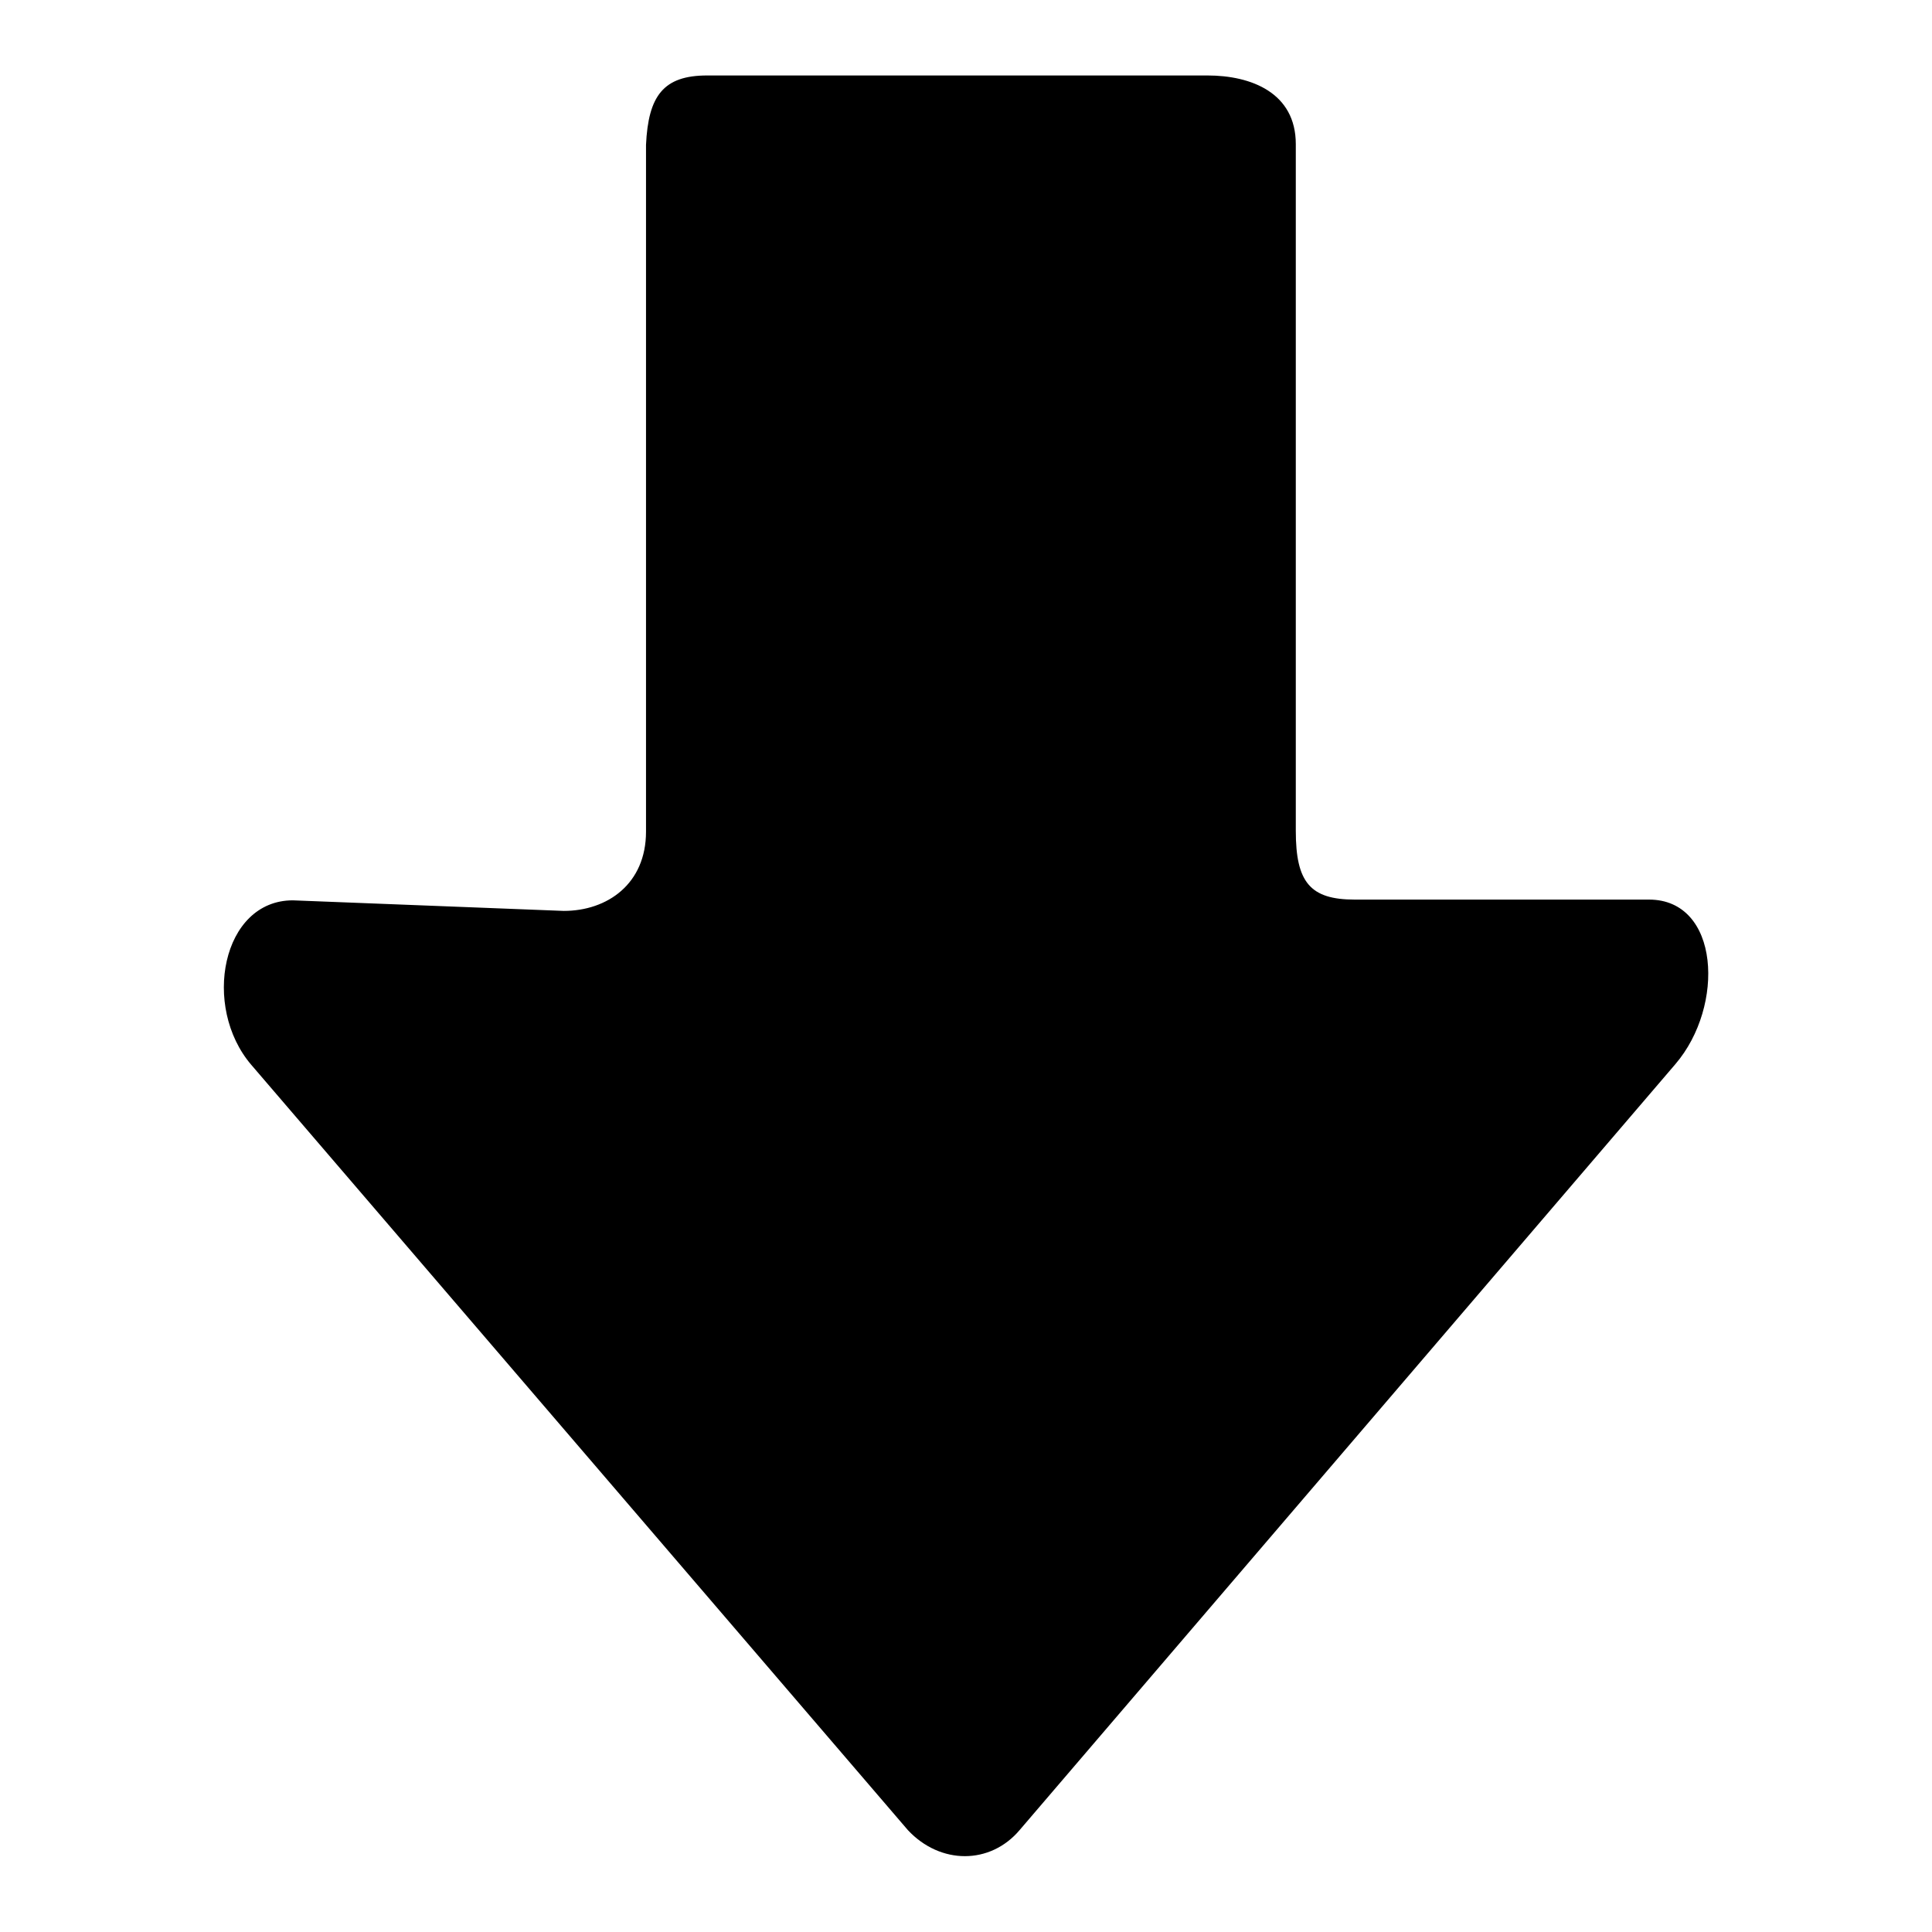 <?xml version="1.0" encoding="utf-8"?>
<!-- Svg Vector Icons : http://www.onlinewebfonts.com/icon -->
<!DOCTYPE svg PUBLIC "-//W3C//DTD SVG 1.1//EN" "http://www.w3.org/Graphics/SVG/1.1/DTD/svg11.dtd">
<svg version="1.1" xmlns="http://www.w3.org/2000/svg" xmlns:xlink="http://www.w3.org/1999/xlink" x="0px" y="0px" viewBox="0 0 256 256" enable-background="new 0 0 256 256" xml:space="preserve">
<g> <path fill="#000000" d="M93.7,10H160c5.8,0,11.7,2.3,11.7,9.1v91c0,6.8,1.9,9.1,7.8,9.1h39c9.4,0,10.1,14.1,3.5,21.8l-86.9,101.5 c-3.9,4.6-10.5,4.6-14.8,0L33.3,141.1c-6.6-7.7-3.9-21.8,5.5-21.8l35.9,1.4c5.8,0,10.9-3.6,10.9-10.5v-91 C85.9,12.7,87.9,10,93.7,10L93.7,10L93.7,10z"/></g>
</svg>